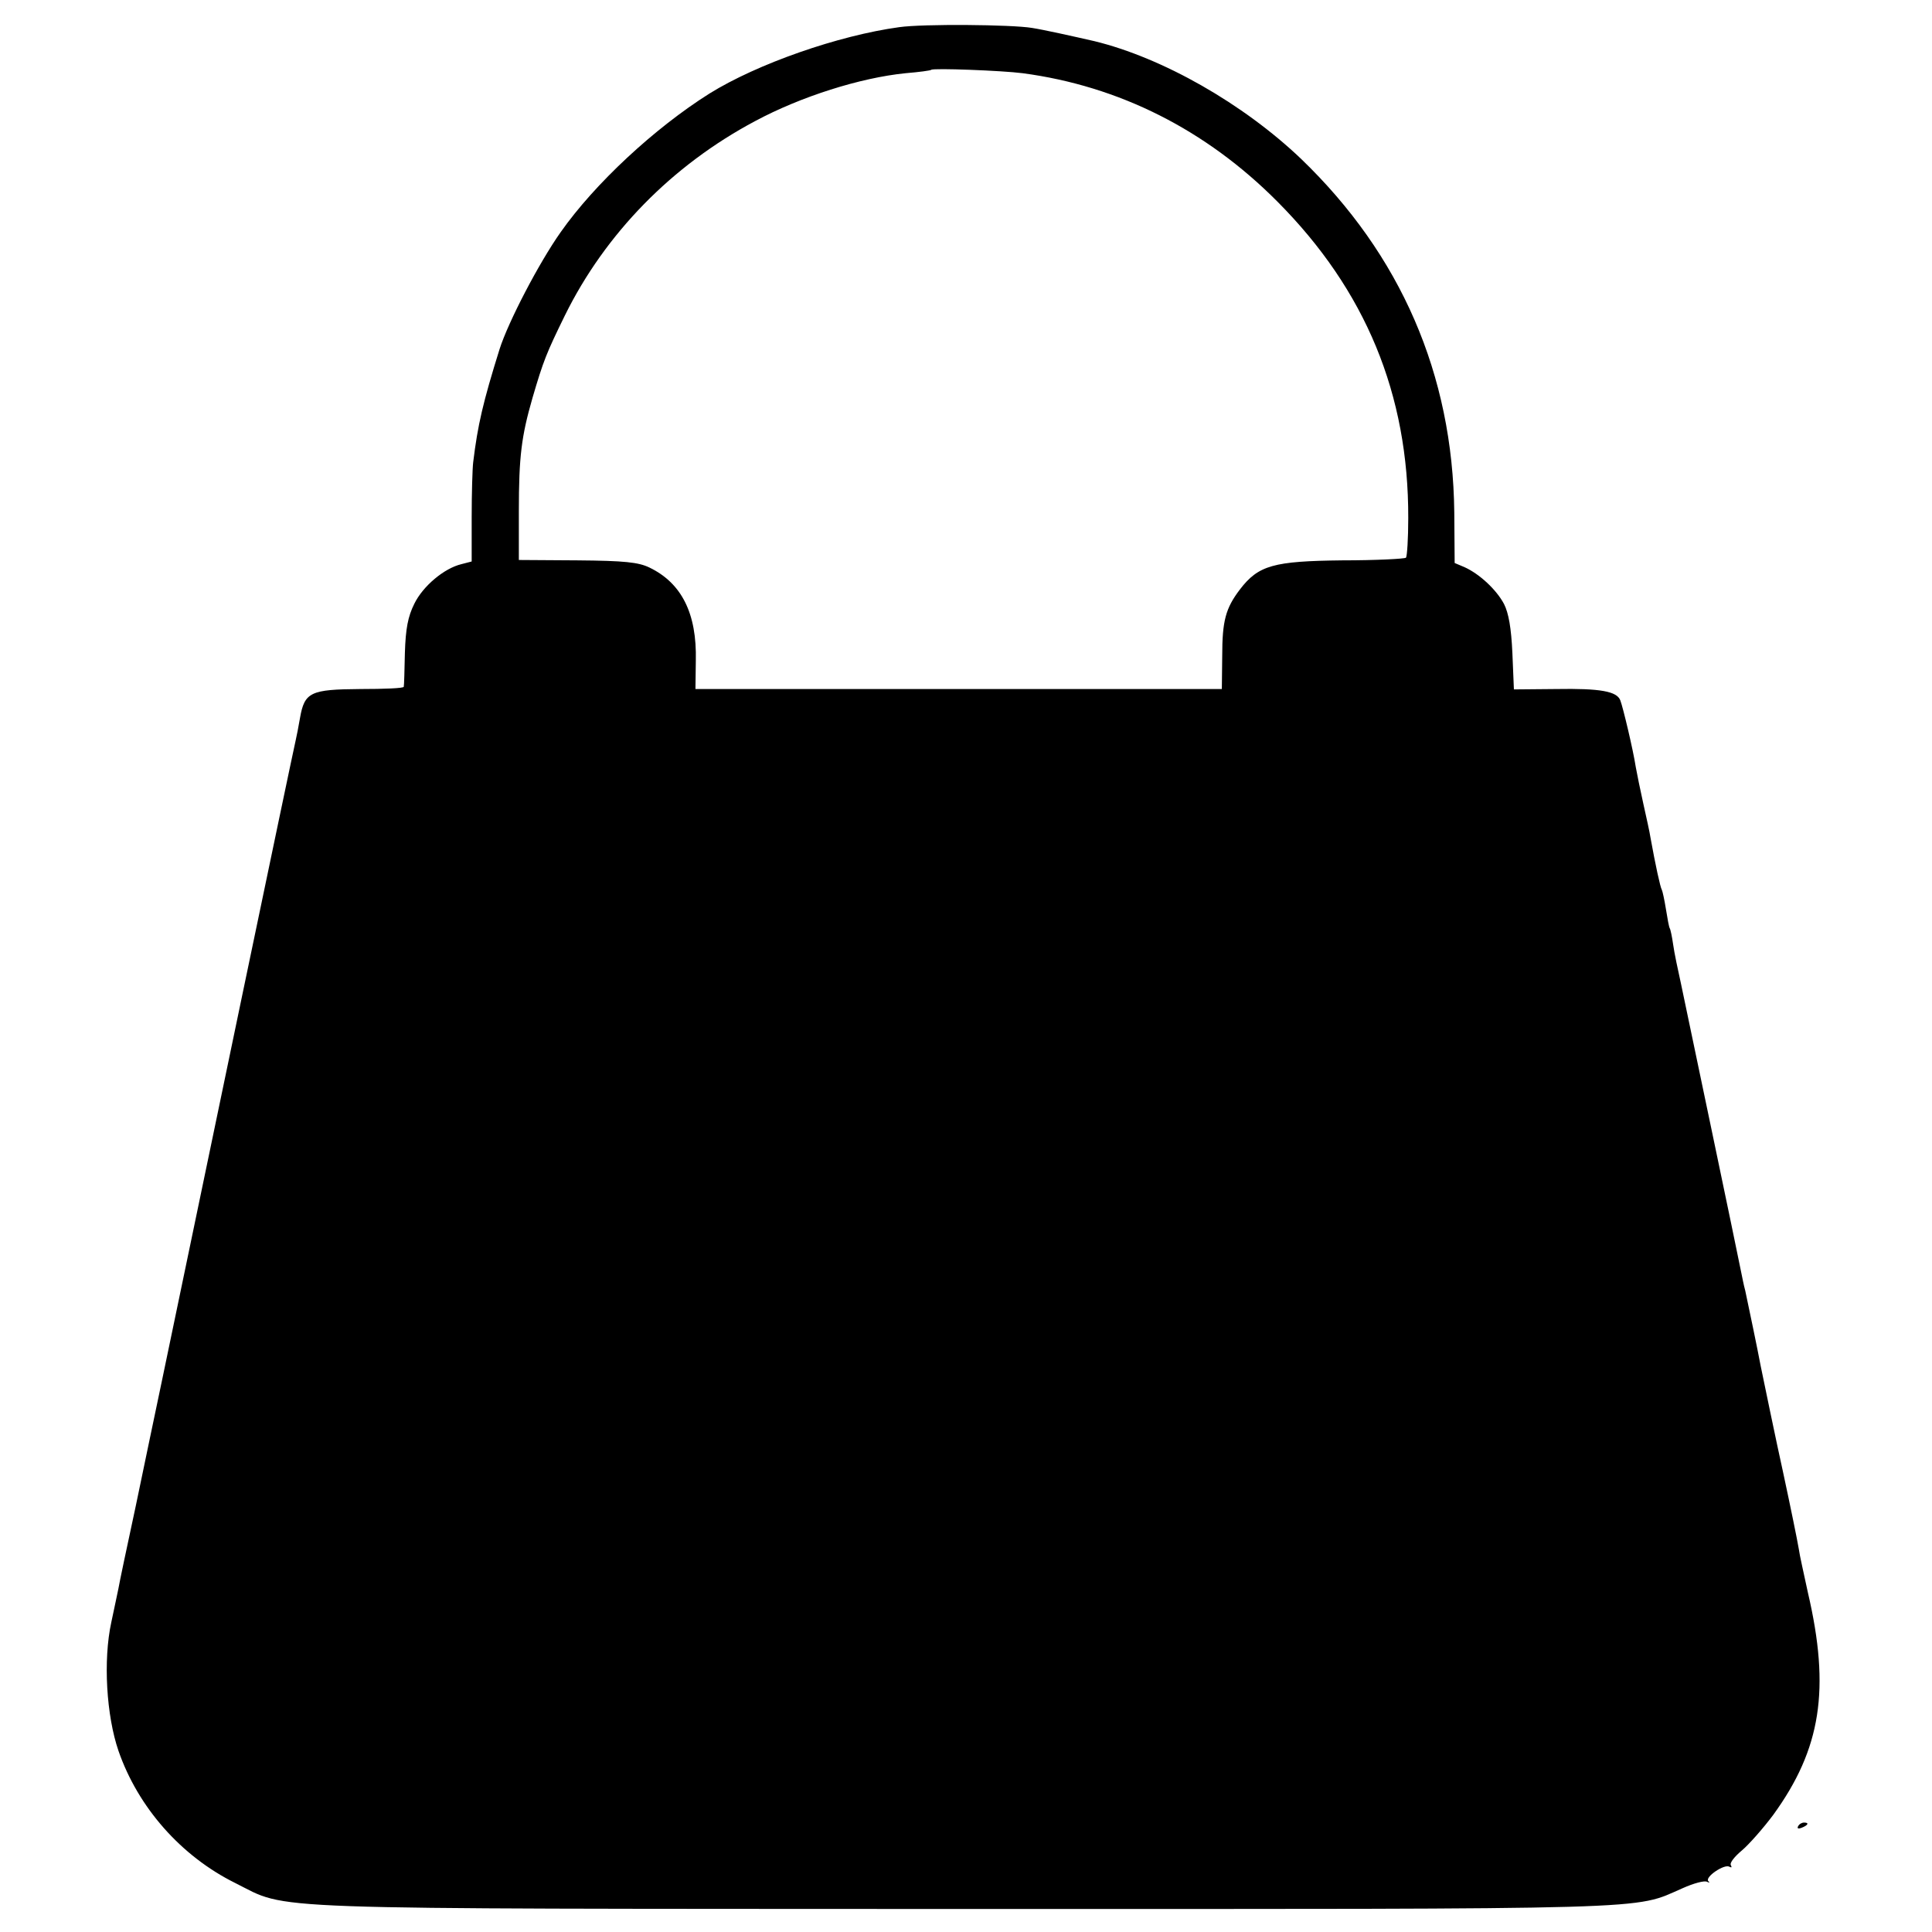 <?xml version="1.0" standalone="no"?>
<!DOCTYPE svg PUBLIC "-//W3C//DTD SVG 20010904//EN"
 "http://www.w3.org/TR/2001/REC-SVG-20010904/DTD/svg10.dtd">
<svg version="1.0" xmlns="http://www.w3.org/2000/svg"
 width="512pt" height="512pt" viewBox="0 0 512 512"
 preserveAspectRatio="xMidYMid meet">
<g transform="translate(0,512) scale(0.1,-0.1)"
fill="#000000" stroke="none">
<path d="M2383 5048 c-161 -22 -376 -97 -503 -176 -146 -92 -304 -239 -394
-367 -58 -82 -139 -238 -162 -310 -44 -141 -58 -201 -70 -300 -2 -16 -4 -82
-4 -146 l0 -117 -27 -7 c-46 -11 -102 -58 -125 -105 -17 -34 -23 -66 -25 -130
-1 -47 -2 -87 -3 -90 0 -4 -52 -6 -115 -6 -132 -1 -148 -8 -160 -77 -4 -23 -9
-49 -11 -57 -14 -62 -245 -1171 -354 -1695 -16 -77 -48 -228 -70 -335 -23
-107 -44 -206 -46 -219 -3 -13 -11 -54 -19 -90 -22 -101 -13 -248 19 -341 52
-150 166 -279 309 -350 147 -73 24 -68 1927 -69 1871 0 1776 -3 1909 55 29 13
58 21 65 17 6 -3 8 -2 3 2 -9 11 43 46 56 38 6 -3 7 -2 4 4 -4 6 10 23 29 39
19 16 56 58 83 94 127 175 152 333 92 590 -10 47 -22 99 -24 115 -4 24 -22
112 -42 205 -15 67 -55 260 -59 280 -8 43 -31 153 -41 200 -4 14 -8 36 -11 50
-9 47 -145 695 -159 762 -8 36 -18 83 -21 105 -3 21 -7 40 -9 43 -2 3 -6 25
-10 50 -4 25 -9 48 -11 52 -4 6 -17 66 -30 138 -2 14 -11 54 -19 90 -8 36 -17
80 -20 97 -7 46 -34 159 -41 177 -9 24 -53 32 -170 30 l-112 -1 -4 96 c-3 67
-10 106 -22 130 -20 38 -65 80 -105 98 l-26 11 -1 134 c-4 366 -142 683 -406
937 -153 146 -367 268 -548 312 -57 13 -133 30 -165 35 -54 9 -289 11 -352 2z
m327 -122 c256 -34 486 -150 675 -340 234 -235 348 -511 347 -839 0 -54 -3
-101 -6 -105 -4 -3 -80 -7 -169 -7 -182 -2 -222 -13 -271 -77 -38 -50 -47 -83
-47 -177 l-1 -87 -698 0 -697 0 1 75 c3 126 -38 206 -123 247 -29 14 -66 18
-191 19 l-155 1 0 129 c0 146 7 199 36 300 29 99 37 119 86 219 107 217 284
398 504 515 121 65 279 115 399 127 36 3 66 7 68 9 5 5 188 -2 242 -9z"/>
<path d="M4765 280 c-3 -6 1 -7 9 -4 18 7 21 14 7 14 -6 0 -13 -4 -16 -10z"/>
</g>
</svg>
